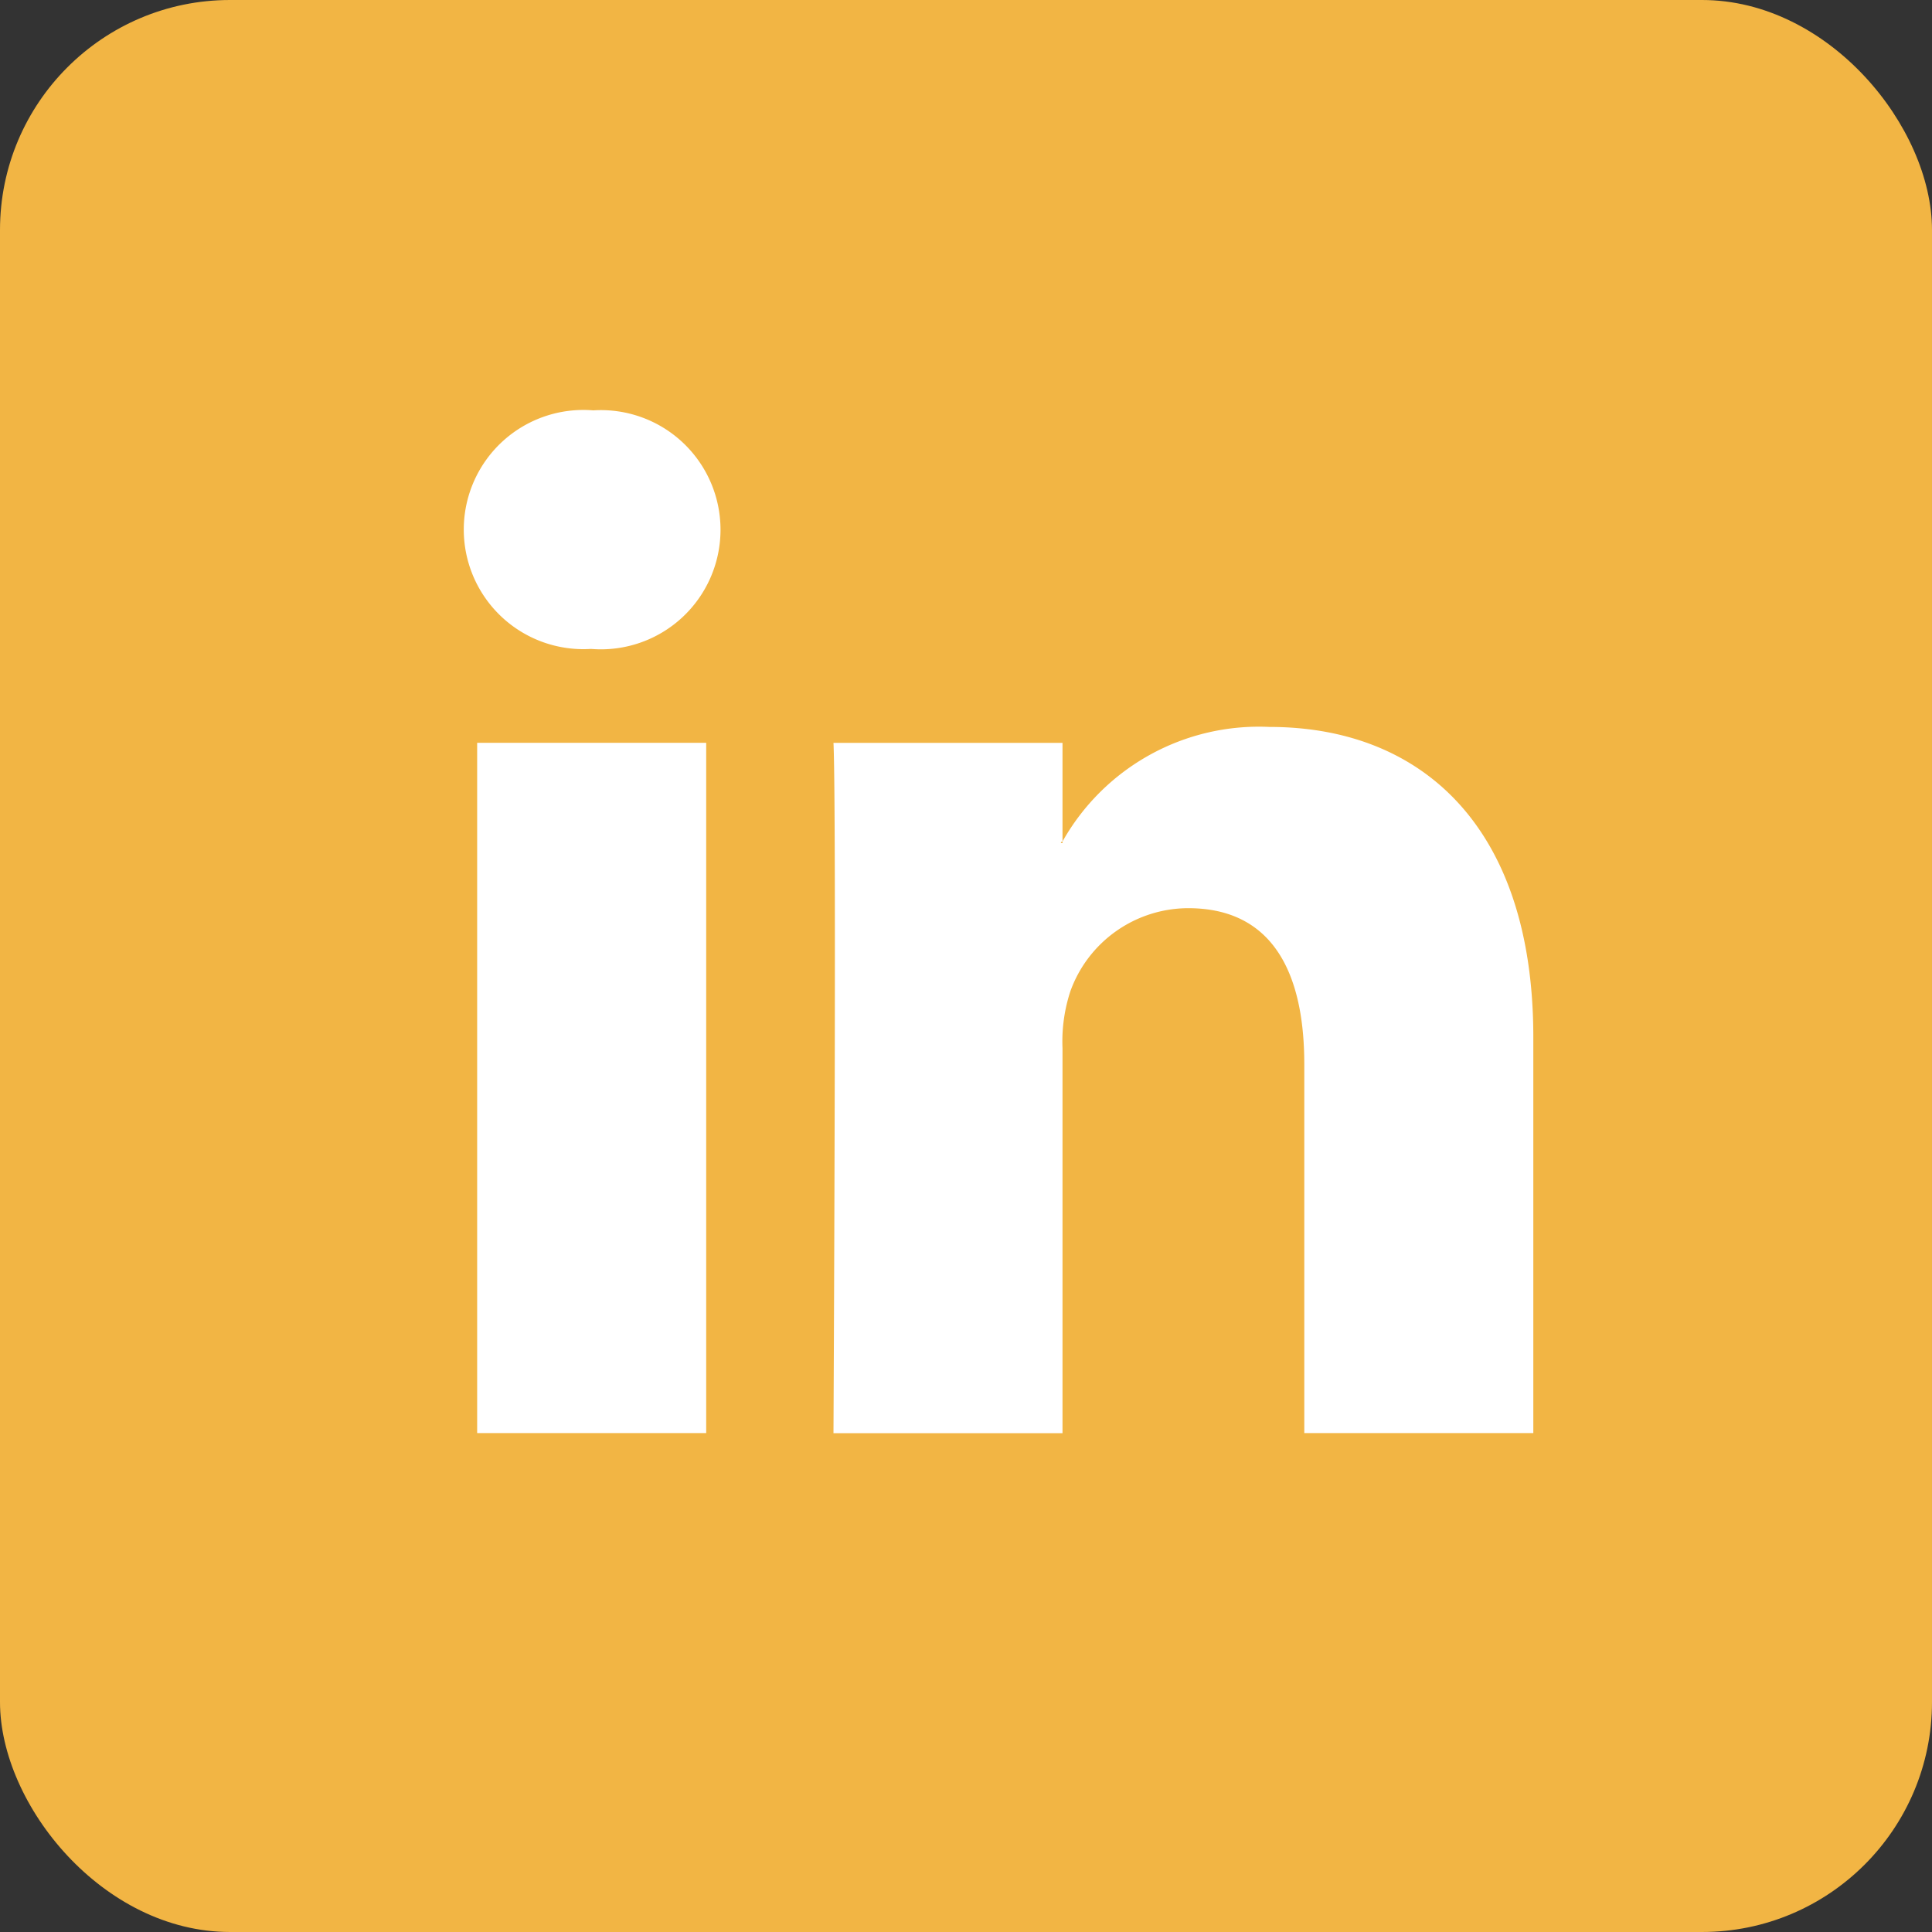 <svg xmlns="http://www.w3.org/2000/svg" width="42" height="42" viewBox="0 0 42 42">
  <rect x="0" y="0" width="42" height="42" fill="#333333" stroke="none"/>
  <g id="Grupo_573" data-name="Grupo 573" transform="translate(-1529 -43)">
    <rect id="Retângulo_39" data-name="Retângulo 39" width="42" height="42" rx="5" transform="translate(1529 43)" fill="#f2b544"/>
    <path id="Caminho_83" data-name="Caminho 83" d="M314.271,271.623v8.61h-4.979v-8.022c0-2.04-.726-3.389-2.524-3.389a2.73,2.73,0,0,0-2.559,1.8,3.5,3.5,0,0,0-.173,1.245v8.368h-4.979s.069-13.589,0-15.007h4.979v2.144a.034.034,0,0,0-.035.035h.035v-.035a4.9,4.9,0,0,1,4.5-2.49C311.816,264.881,314.271,267.025,314.271,271.623ZM293.835,258a2.6,2.6,0,1,0-.069,5.187h.035a2.6,2.6,0,1,0,.035-5.187Zm-2.524,22.233h4.979V265.227h-4.979Z" transform="translate(1248.062 -206.079)" fill="#fff"/>
  </g>
</svg>
